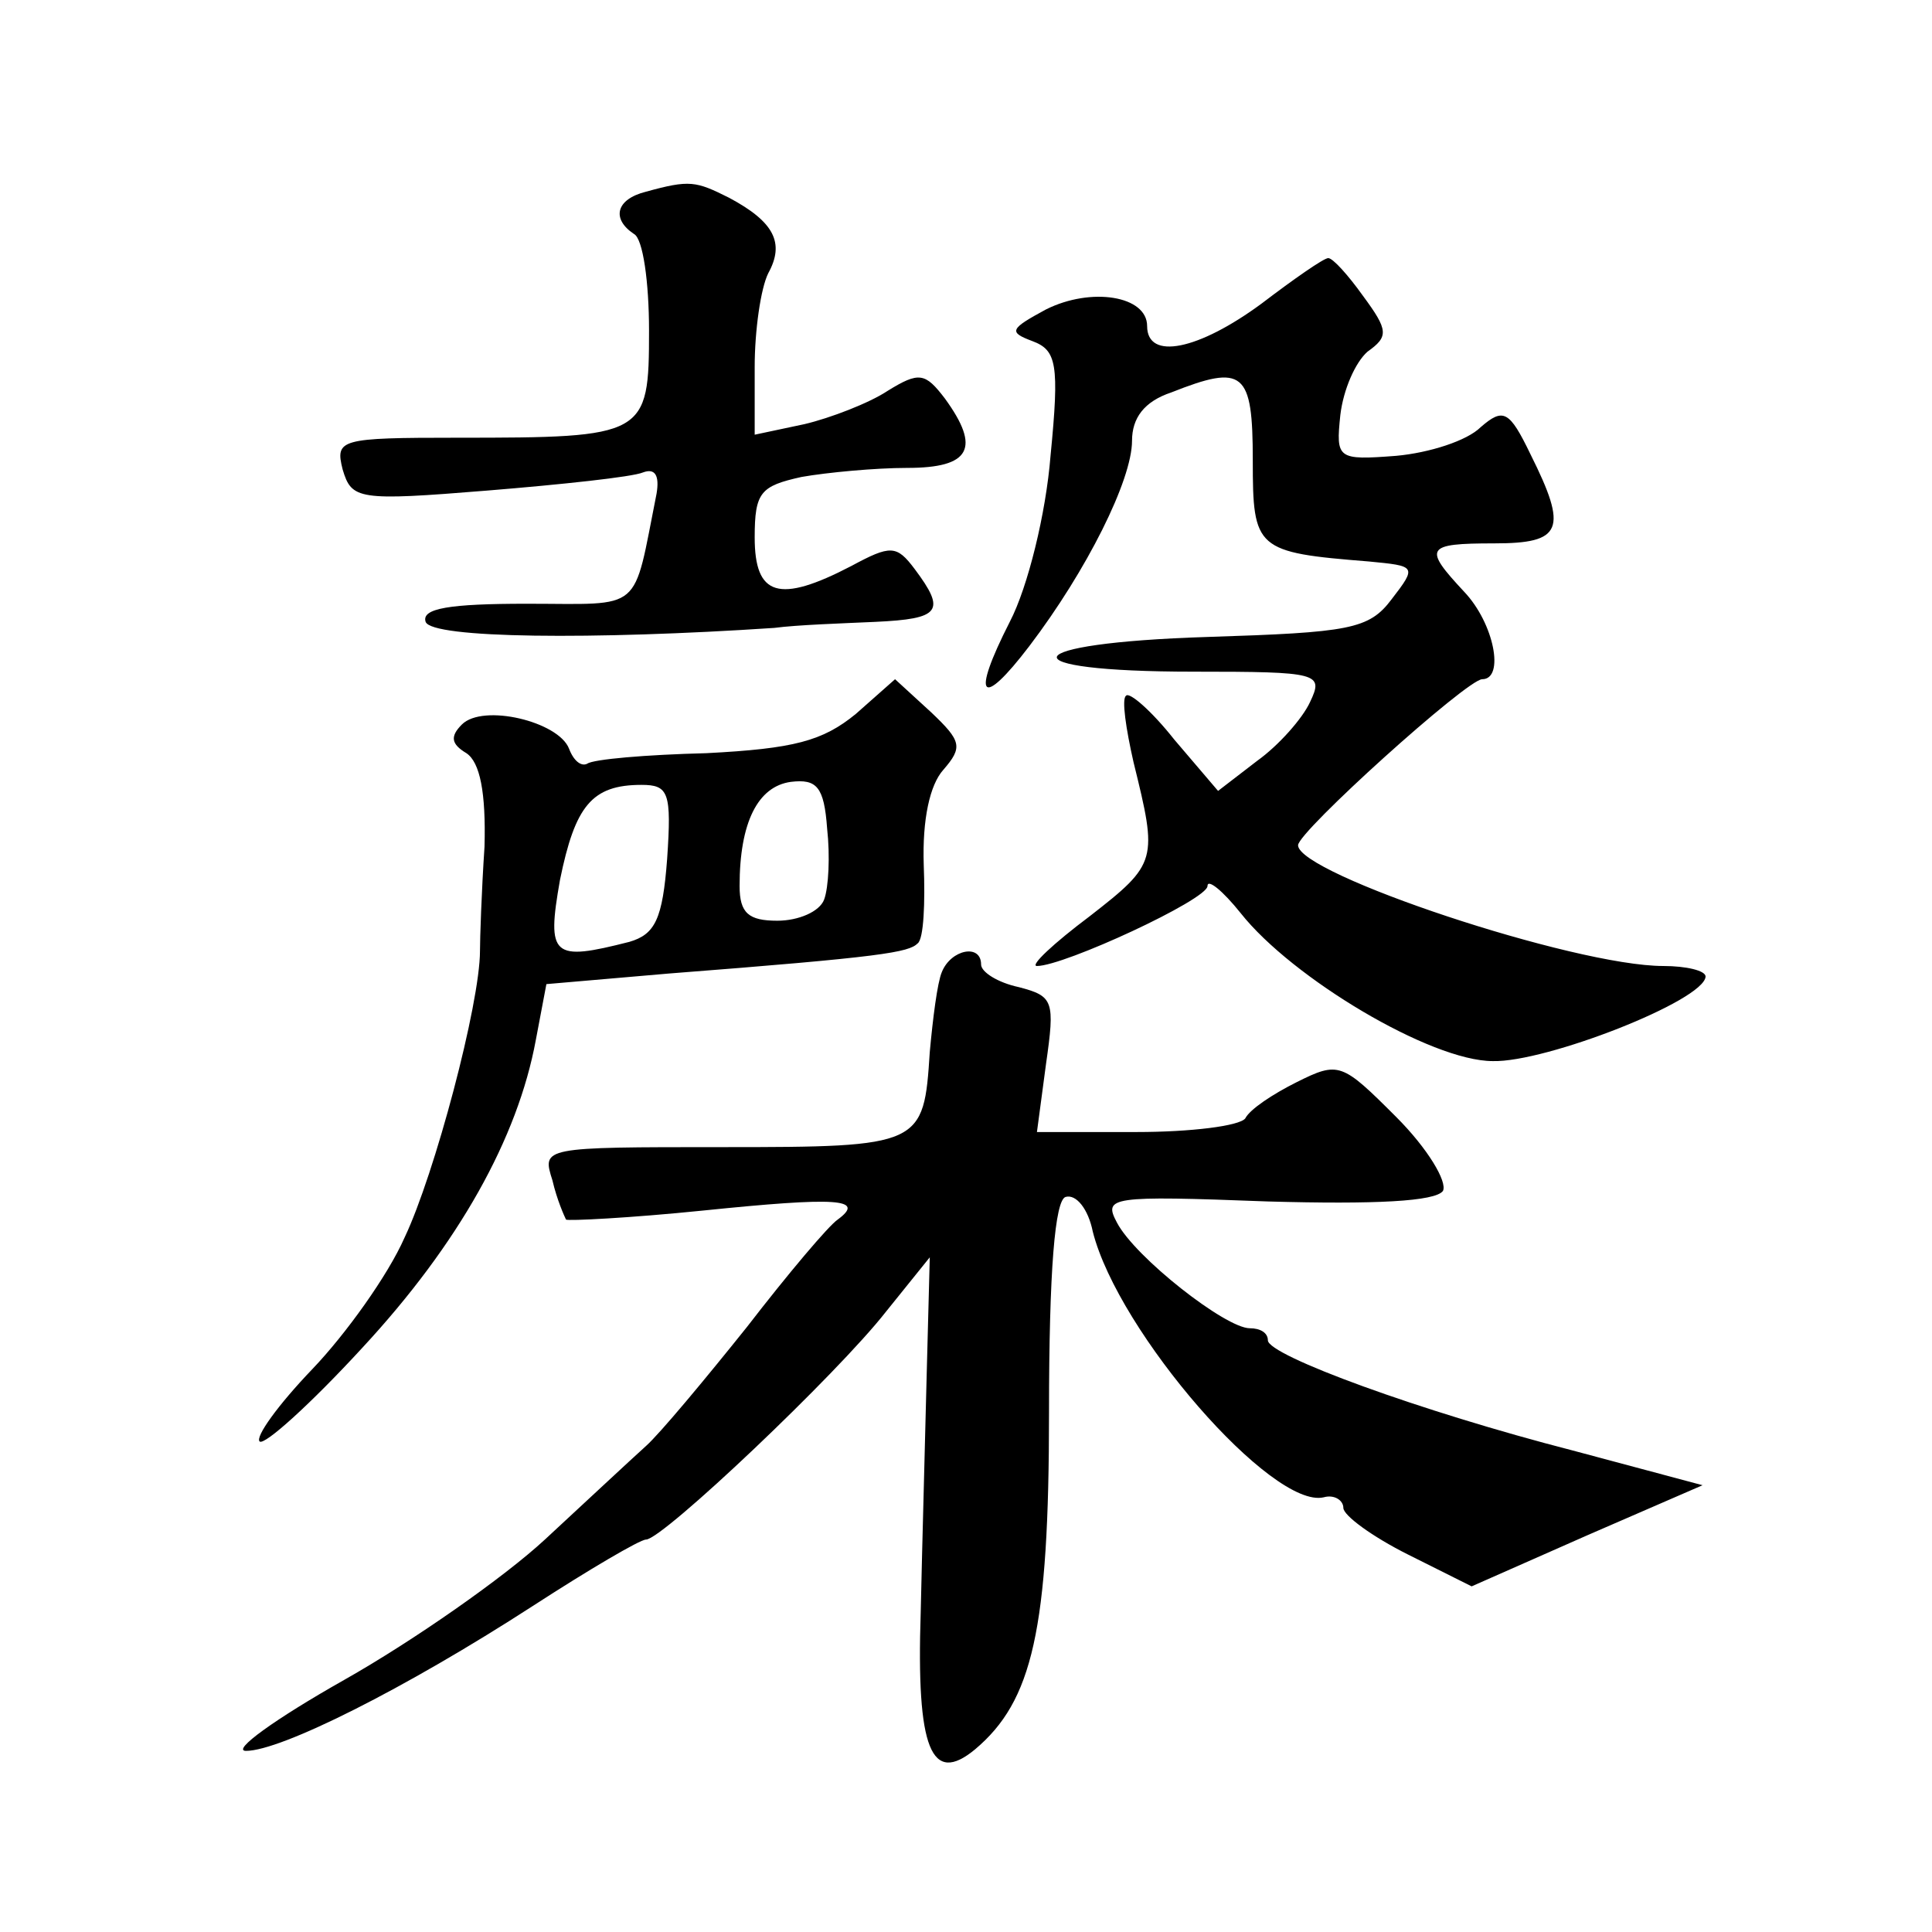 <?xml version="1.0" standalone="no"?>
<!DOCTYPE svg PUBLIC "-//W3C//DTD SVG 20010904//EN"
 "http://www.w3.org/TR/2001/REC-SVG-20010904/DTD/svg10.dtd">
<svg version="1.0" xmlns="http://www.w3.org/2000/svg"
 width="128pt" height="128pt" viewBox="0 0 128 128"
 preserveAspectRatio="xMidYMid meet">
<g transform="translate(0,128) scale(0.1,-0.1)"
fill="#0" stroke="none">
<path d="M428 1153 c-20 -5 -23 -18 -8 -28 6 -3 10 -32 10 -64 0 -70 -2 -71 -127
-71 -78 0 -81 -1 -76 -21 6 -20 10 -21 96 -14 49 4 96 9 103 12 8 3 11 -2 9 -14
-16 -80 -8 -73 -86 -73 -51 0 -70 -3 -67 -12 4 -11 111 -12 231 -4 15 2 45 3 67
4 43 2 47 7 26 35 -12 16 -16 16 -42 2 -48 -25 -64 -20 -64 19 0 30 4 34 31 40
17 3 49 6 70 6 42 0 49 13 25 46 -13 17 -17 18 -38 5 -12 -8 -38 -18 -55 -22 l-33
-7 0 45 c0 24 4 52 9 62 11 20 4 34 -26 50 -22 11 -26 12 -55 4z M836 1079 c-42
-31 -76 -38 -76 -15 0 20 -37 26 -67 11 -24 -13 -25 -15 -9 -21 16 -6 18 -15 12
-76 -3 -38 -15 -87 -27 -110 -26 -51 -19 -58 13 -16 38 50 68 110 68 136 0 15 8
26 26 32 48 19 54 14 54 -45 0 -59 2 -61 77 -67 31 -3 32 -3 15 -25 -15 -20 -28
-22 -122 -25 -128 -4 -135 -23 -9 -23 83 0 86 -1 77 -20 -5 -11 -21 -29 -35 -39
l-26 -20 -29 34 c-15 19 -30 32 -32 29 -3 -2 0 -22 5 -44 16 -65 16 -67 -29 -102
-24 -18 -40 -33 -35 -33 18 0 113 44 113 53 0 5 10 -3 22 -18 34 -43 126 -98 167
-98 35 -1 140 40 141 56 0 4 -13 7 -28 7 -59 0 -242 61 -242 80 0 9 112 110 122
110 15 0 8 37 -12 58 -27 29 -26 32 20 32 45 0 49 9 24 59 -14 29 -18 31 -33 18
-9 -9 -34 -17 -56 -19 -39 -3 -40 -2 -37 27 2 17 10 35 18 42 14 10 14 14 -3 37
-10 14 -20 25 -23 25 -3 0 -23 -14 -44 -30z M567 807 c-22 -18 -41 -23 -99 -26
-40 -1 -75 -4 -79 -7 -4 -2 -9 2 -12 10 -7 18 -57 30 -71 16 -8 -8 -7 -13 3 -19
9 -6 13 -26 12 -62 -2 -30 -3 -61 -3 -69 0 -35 -30 -148 -50 -190 -11 -25 -39 -64
-61 -87 -23 -24 -38 -45 -35 -48 3 -3 34 25 68 62 64 69 103 139 115 204 l7 37
81 7 c142 11 159 14 165 20 4 3 5 27 4 52 -1 30 4 53 13 63 13 15 12 19 -8 38 l-24
22 -26 -23z m-21 -123 c-3 -8 -17 -14 -31 -14 -19 0 -25 5 -25 23 0 42 12 66 34
69 17 2 22 -3 24 -31 2 -18 1 -39 -2 -47z m-104 27 c-3 -40 -8 -50 -25 -55 -51
-13 -55 -10 -46 41 10 49 21 63 54 63 18 0 20 -5 17 -49z M624 636 c-3 -7 -6 -31
-8 -53 -4 -62 -5 -63 -137 -63 -120 0 -120 0 -113 -22 3 -13 8 -24 9 -26 1 -1 42
1 91 6 88 9 108 8 89 -6 -6 -4 -33 -36 -60 -71 -28 -35 -58 -71 -67 -79 -10 -9
-40 -37 -67 -62 -27 -25 -87 -67 -133 -93 -46 -26 -75 -47 -65 -47 23 0 105 41
190 96 37 24 71 44 75 44 11 0 127 110 159 151 l29 36 -2 -76 c-1 -42 -3 -113 -4
-159 -3 -91 7 -115 36 -91 38 32 49 79 49 223 0 95 4 141 11 143 7 2 15 -8 18 -23
17 -67 119 -184 153 -176 7 2 13 -2 13 -7 0 -5 19 -19 43 -31 l42 -21 77 34 76
33 -86 23 c-101 26 -202 63 -202 73 0 5 -5 8 -12 8 -16 0 -76 47 -88 70 -9 17 -5
18 100 14 71 -2 111 0 116 7 3 6 -10 28 -31 49 -36 36 -38 37 -66 23 -16 -8 -31
-18 -34 -24 -4 -5 -36 -9 -72 -9 l-66 0 6 45 c6 42 5 45 -18 51 -14 3 -25 10 -25
15 0 14 -20 10 -26 -5z"/>
</g>
</svg>
